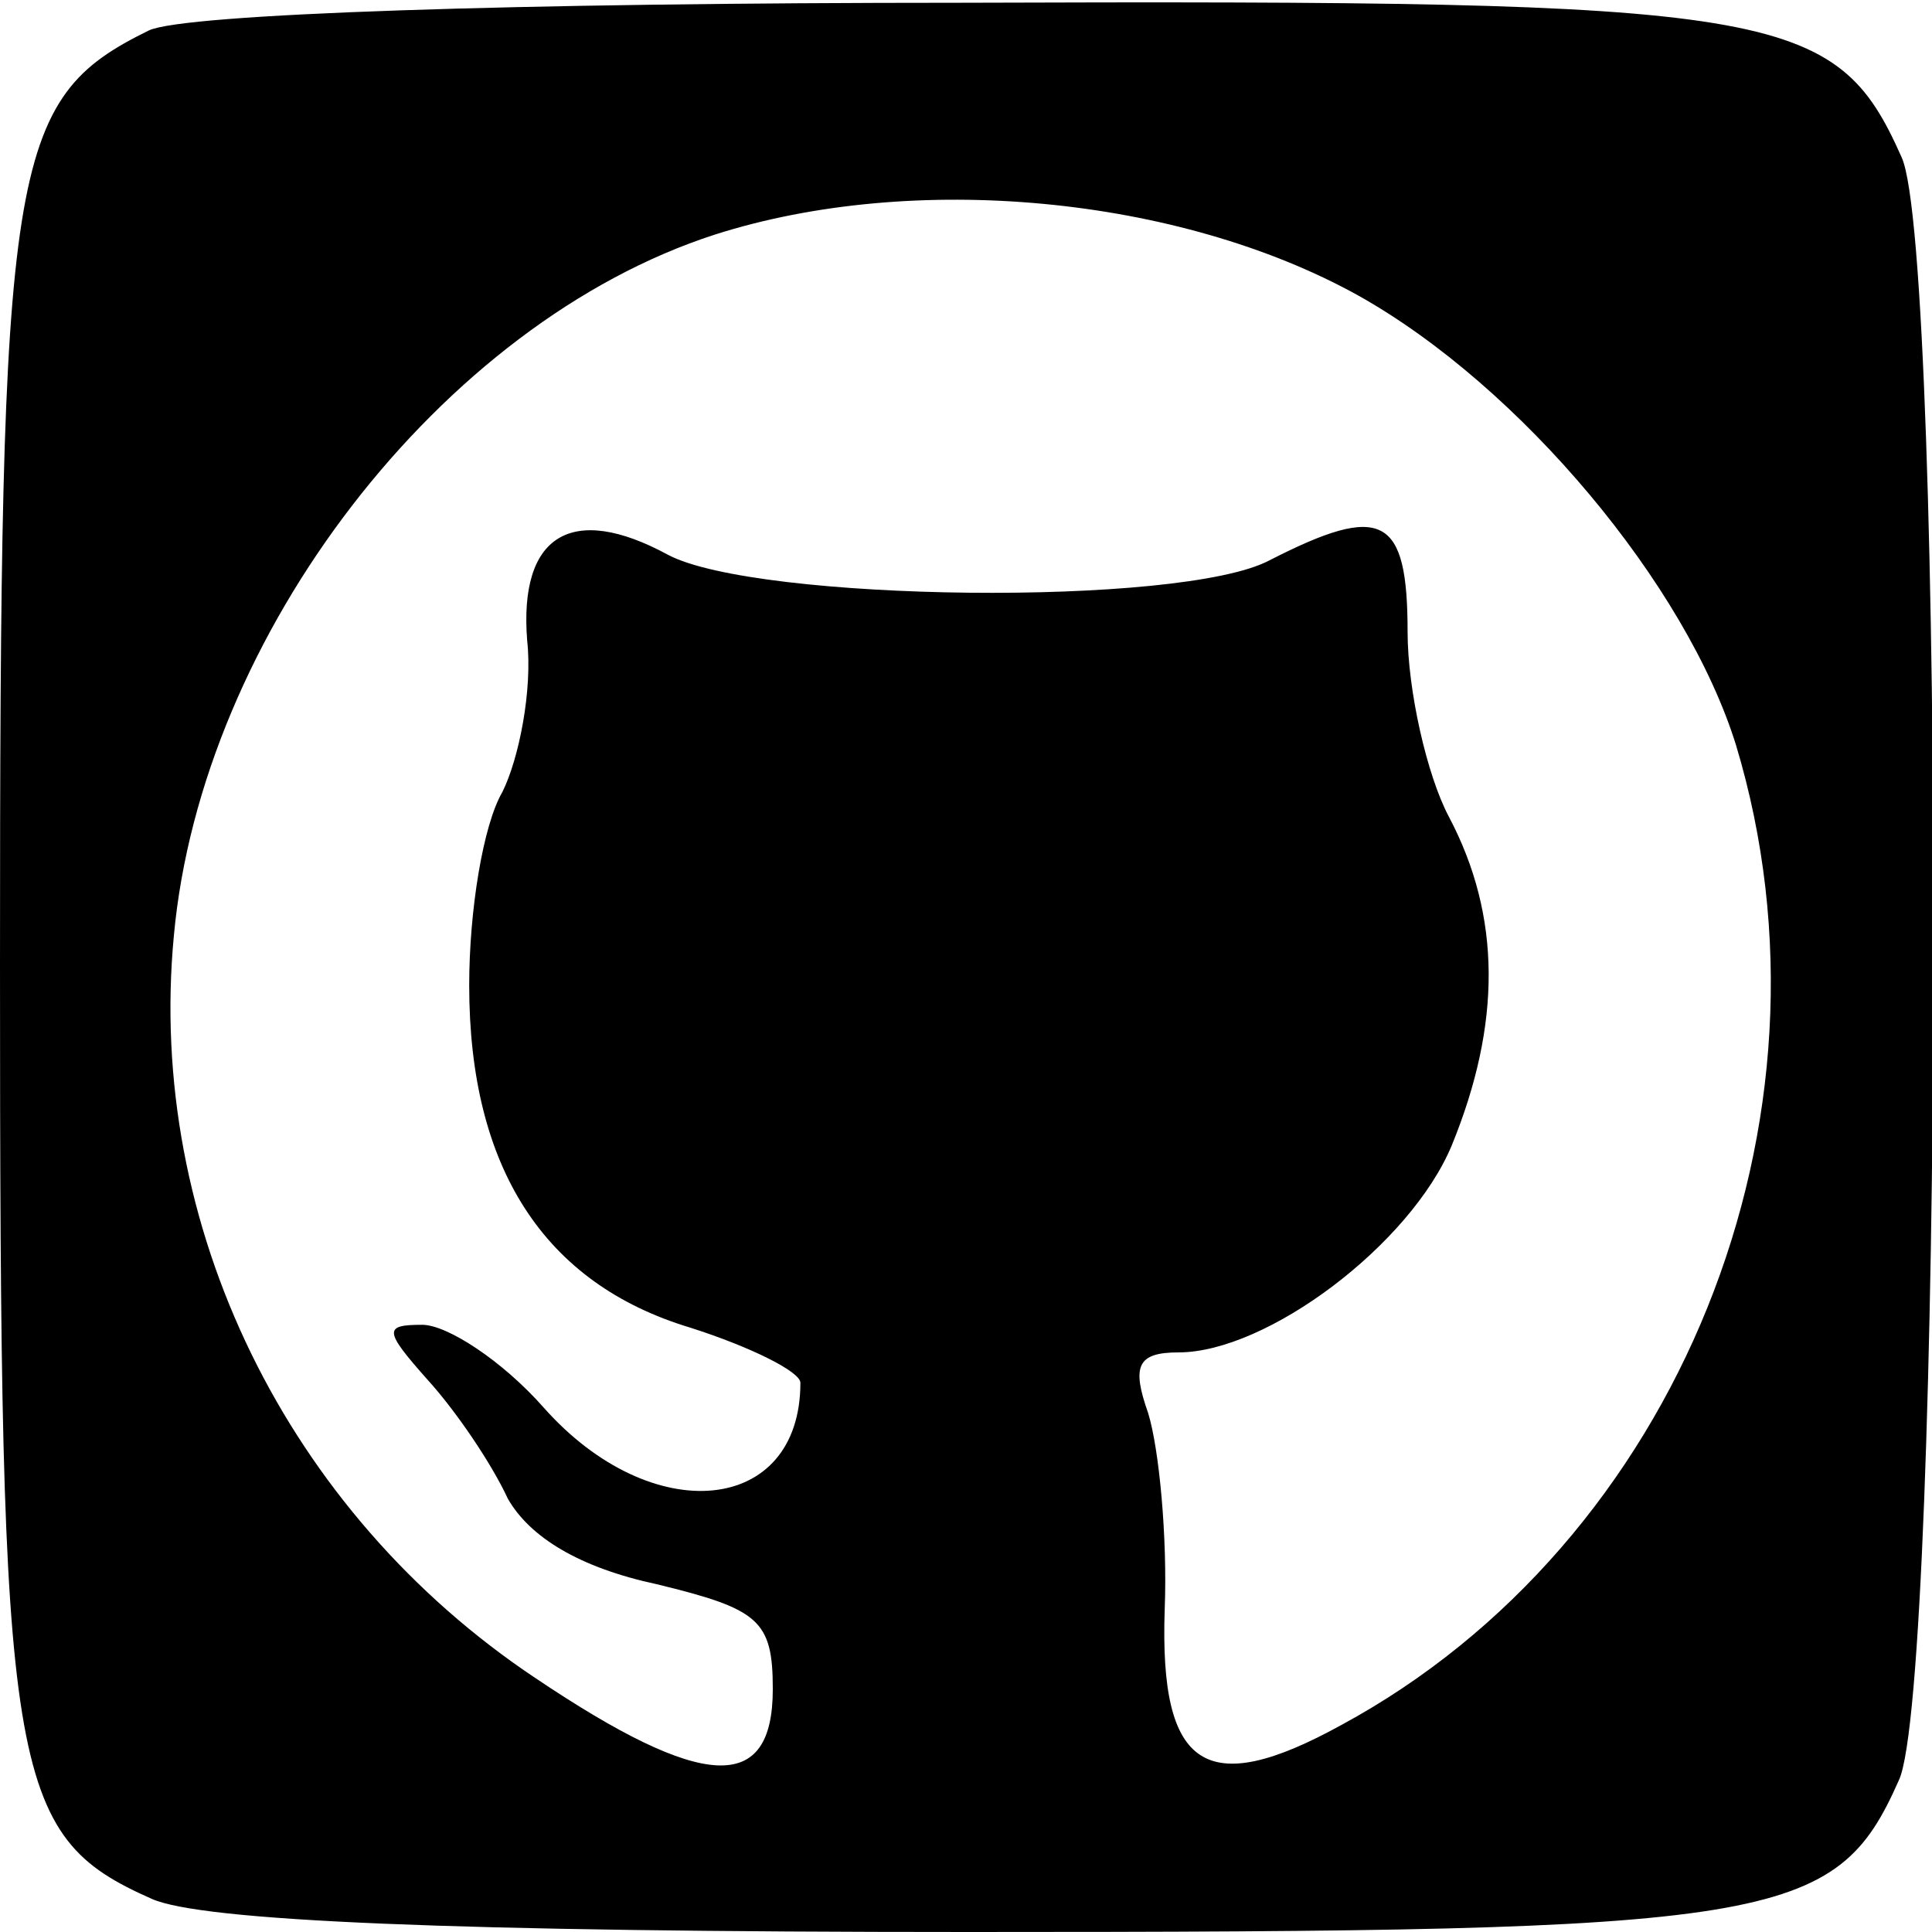 <?xml version="1.0" standalone="no"?>
<!DOCTYPE svg PUBLIC "-//W3C//DTD SVG 20010904//EN"
 "http://www.w3.org/TR/2001/REC-SVG-20010904/DTD/svg10.dtd">
<svg version="1.0" xmlns="http://www.w3.org/2000/svg"
 width="70pt" height="70pt" viewBox="0 0 70 70"
 preserveAspectRatio="xMidYMid meet">

<g transform="translate(0,70) scale(0.1,-0.1)"
fill="#000000" stroke="none">
<path d="M54 689 c-51 -25 -54 -47 -54 -339 0 -294 3 -315 55 -338 18 -8 108
-12 296 -12 293 0 314 3 337 55 16 34 17 553 1 588 -24 54 -44 57 -341 56
-162 0 -281 -4 -294 -10z m438 -96 c59 -33 119 -105 137 -163 41 -136 -21
-289 -143 -355 -49 -27 -66 -16 -64 42 1 26 -2 58 -6 71 -6 17 -4 22 11 22 32
0 84 39 99 75 18 44 18 83 -1 119 -8 15 -15 46 -15 67 0 42 -9 47 -50 26 -32
-17 -186 -15 -218 2 -35 19 -54 7 -51 -31 2 -18 -3 -43 -9 -55 -7 -12 -12 -43
-12 -70 0 -66 27 -108 80 -124 22 -7 40 -16 40 -20 0 -48 -54 -53 -93 -9 -15
17 -35 30 -44 30 -14 0 -14 -2 2 -20 10 -11 23 -30 29 -43 8 -14 26 -25 54
-31 37 -9 42 -13 42 -38 0 -38 -25 -37 -86 4 -90 60 -141 164 -131 269 10 109
97 222 196 254 72 23 168 14 233 -22z"/>
</g>
</svg>
